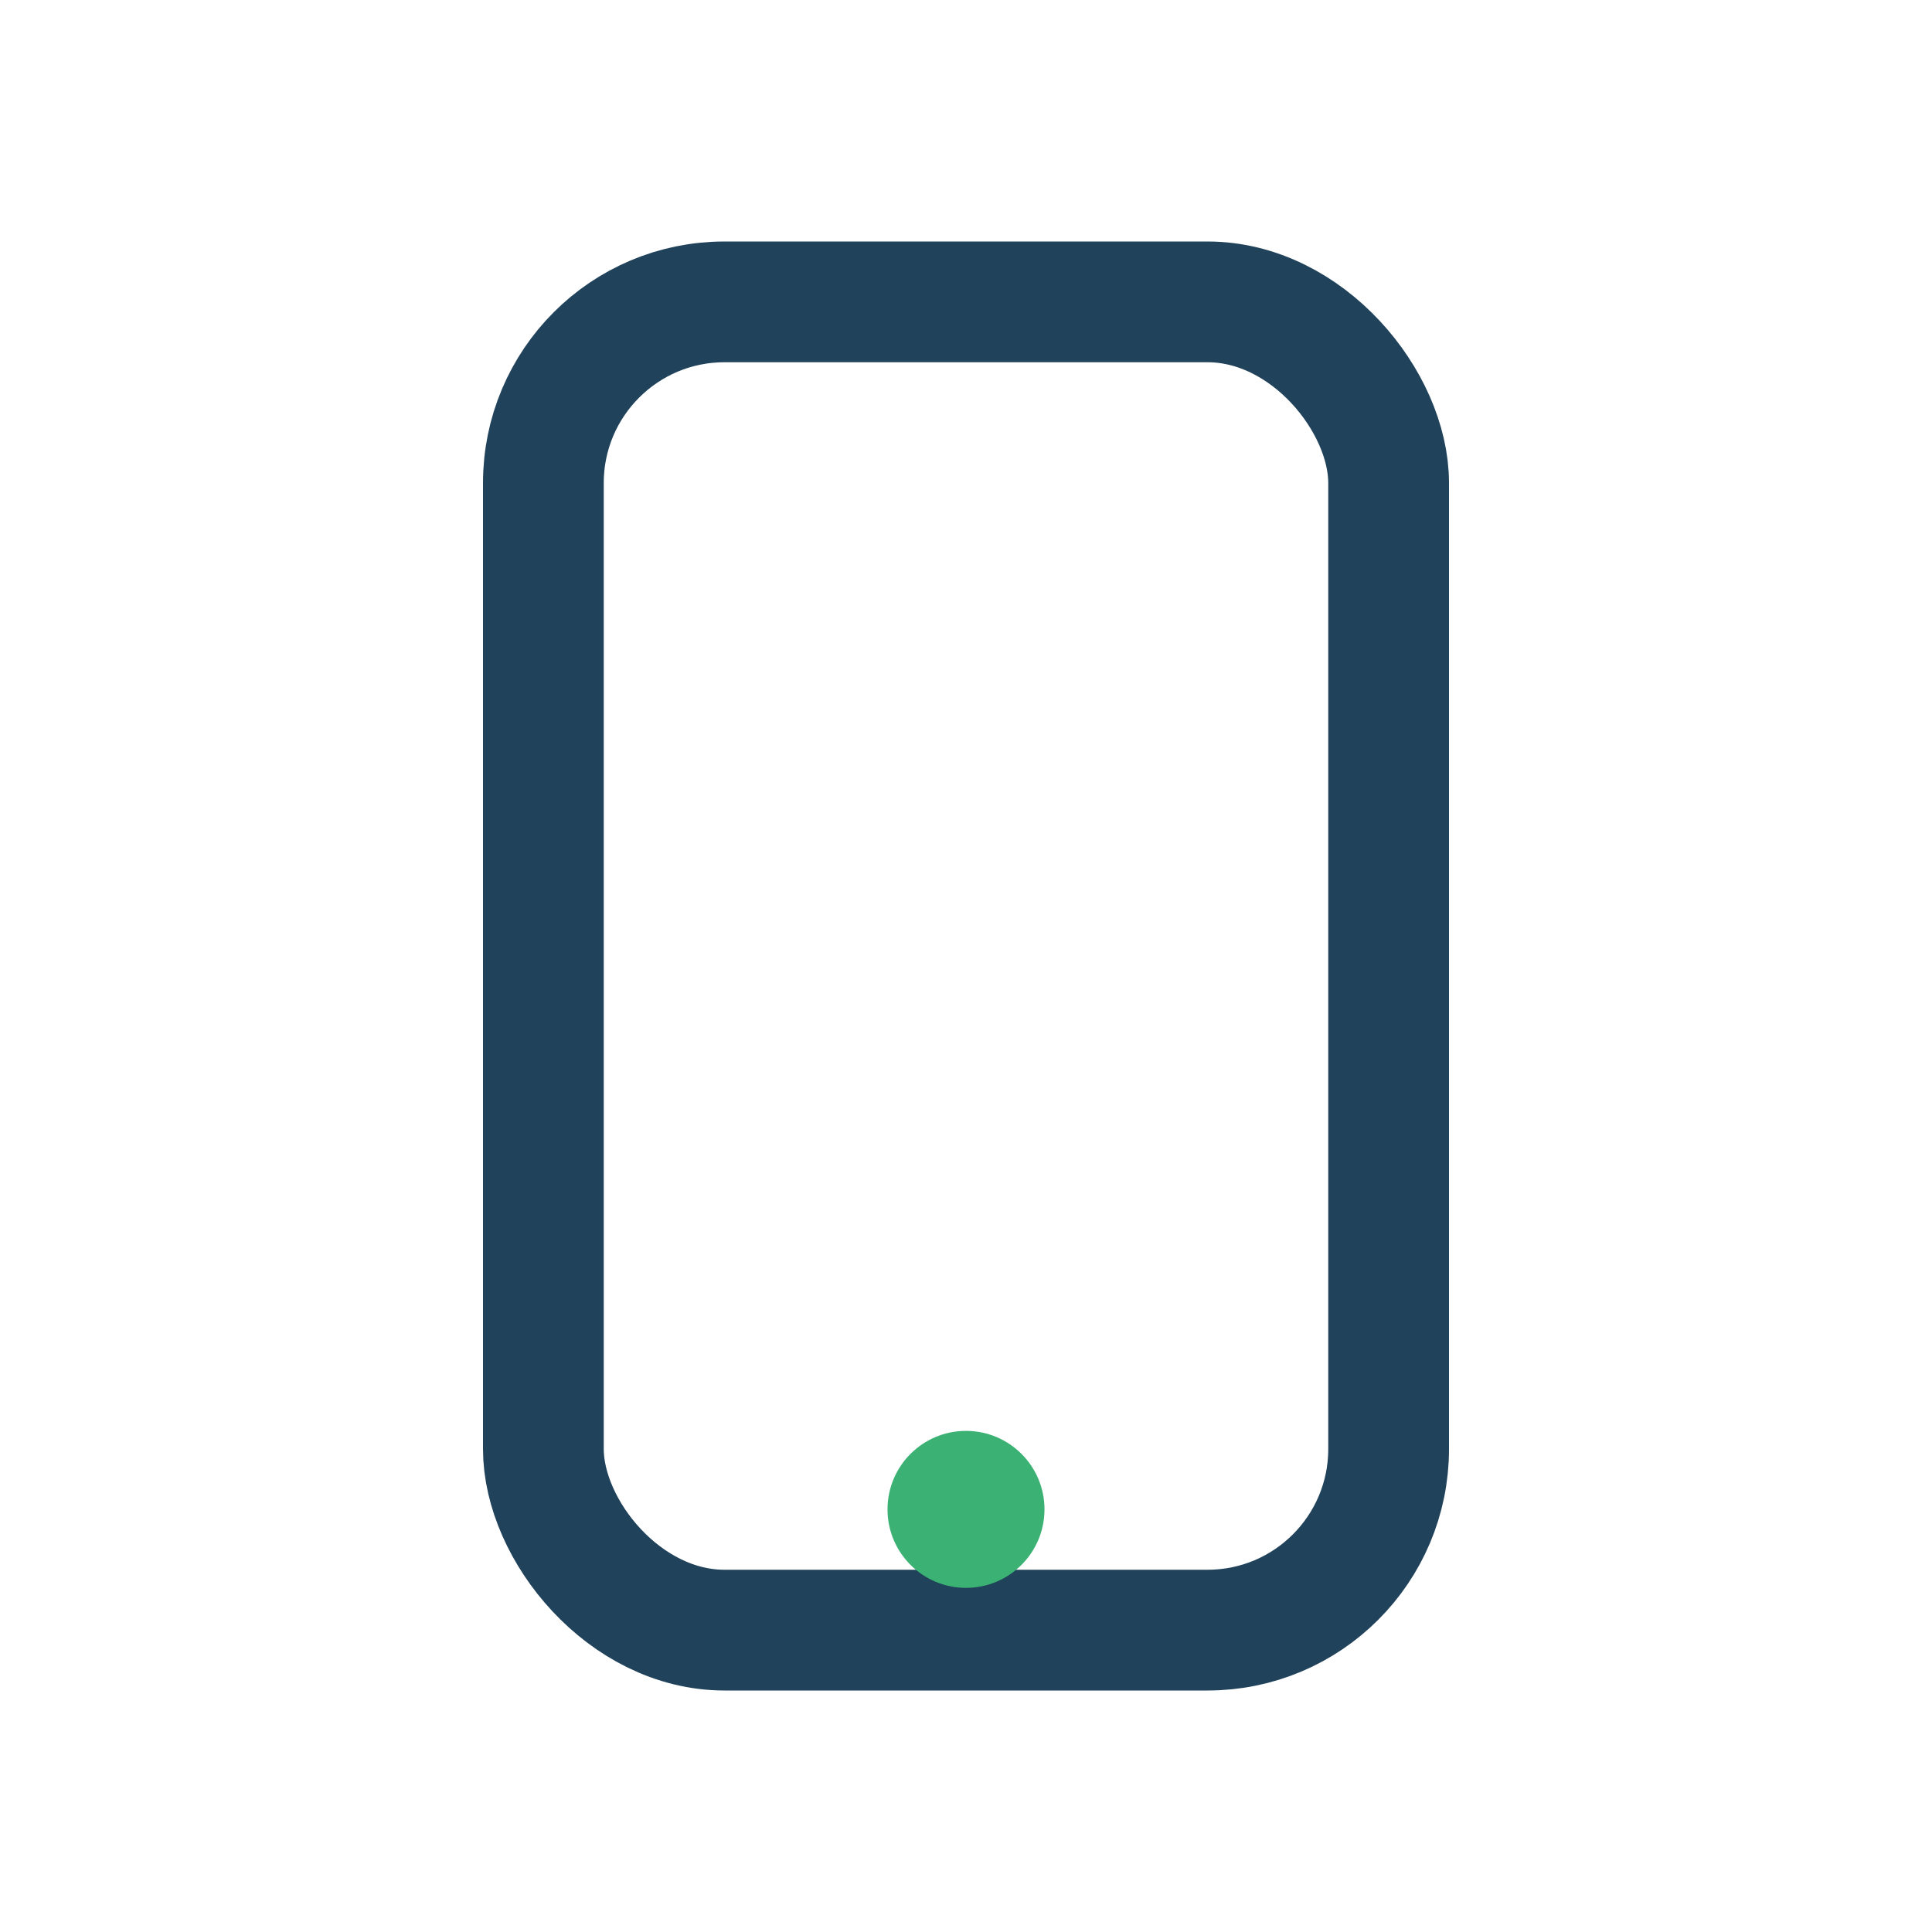 <?xml version="1.0" encoding="UTF-8"?>
<svg xmlns="http://www.w3.org/2000/svg" width="32" height="32" viewBox="0 0 32 32"><rect x="9" y="5" width="14" height="22" rx="3" fill="none" stroke="#20425A" stroke-width="2"/><circle cx="16" cy="25" r="1.3" fill="#3BB273"/></svg>